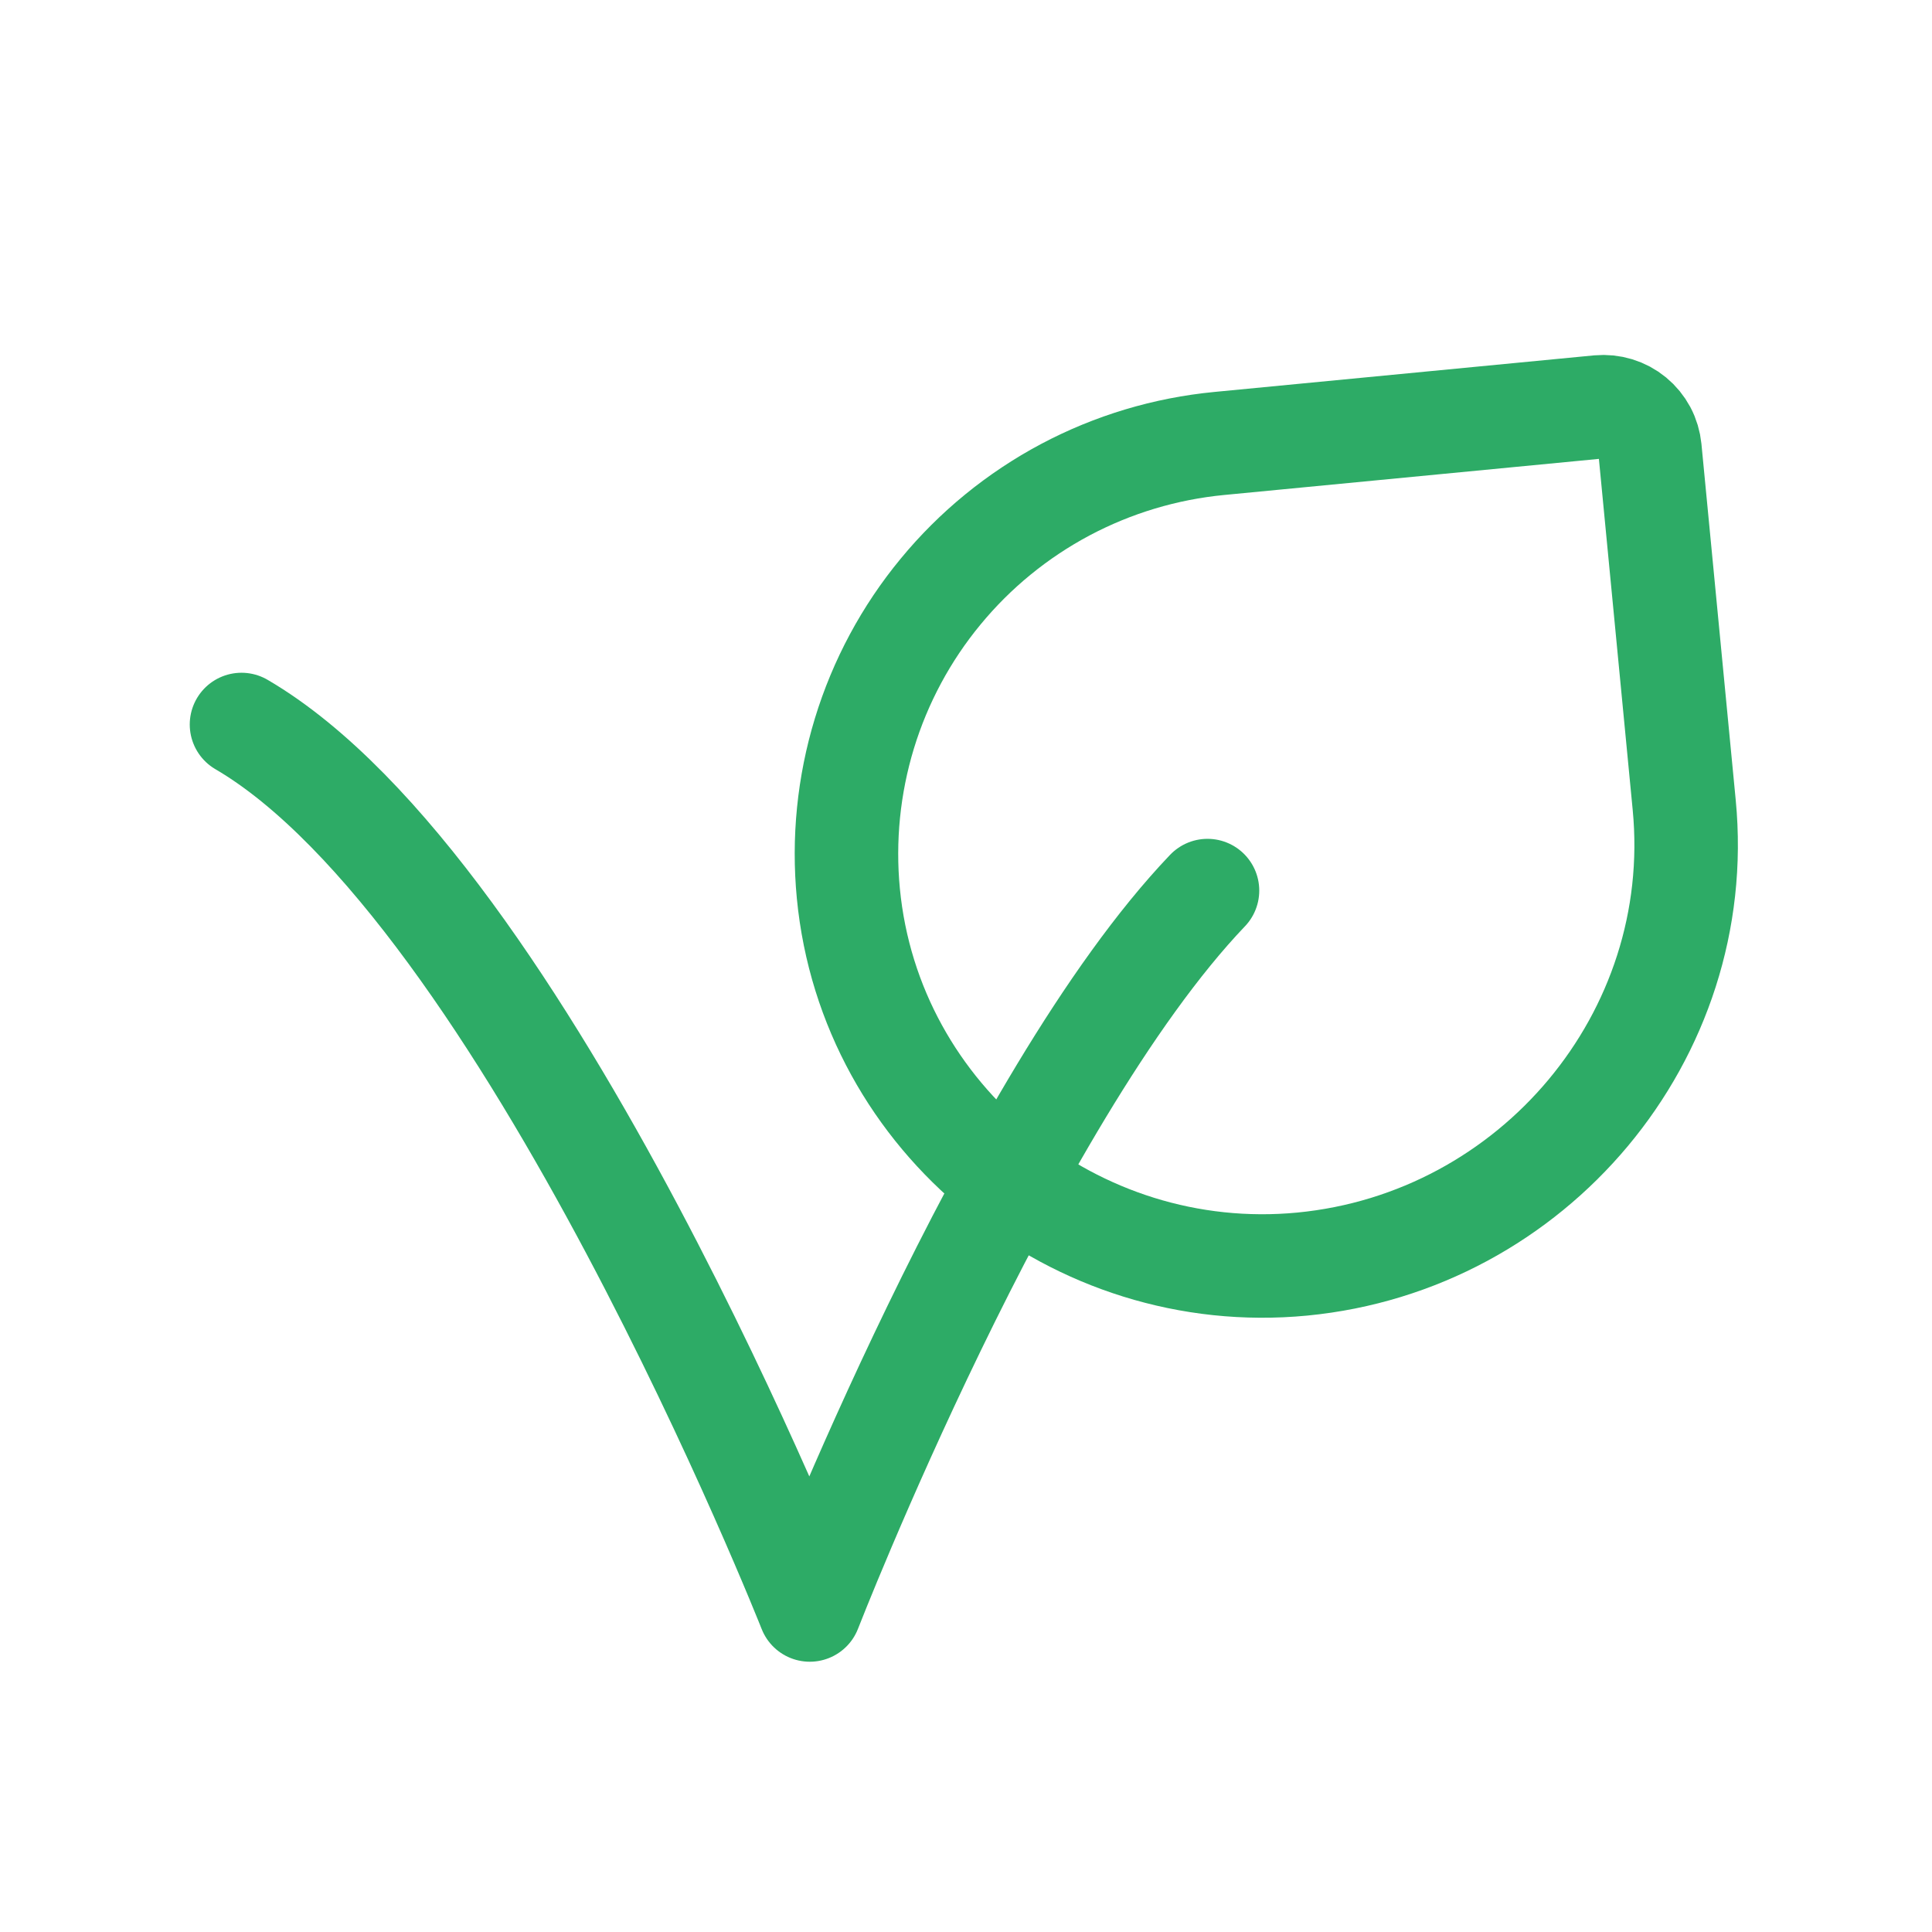 <svg width="28" height="28" viewBox="0 0 28 28" fill="none" xmlns="http://www.w3.org/2000/svg">
<path d="M17.5 12.907C14.618 15.925 11.736 23.333 11.736 23.333C11.736 23.333 7.617 12.907 3.5 10.5" stroke="#2DAB66" stroke-width="1.5" stroke-linecap="round" stroke-linejoin="round"/>
<path d="M23.912 6.506L24.409 11.668C24.731 15.016 22.221 17.997 18.873 18.32C15.588 18.635 12.611 16.234 12.295 12.949C12.22 12.168 12.299 11.379 12.528 10.628C12.757 9.878 13.132 9.179 13.632 8.574C14.131 7.968 14.745 7.467 15.438 7.098C16.131 6.73 16.89 6.502 17.671 6.427L23.173 5.897C23.262 5.889 23.351 5.898 23.436 5.924C23.521 5.95 23.6 5.992 23.669 6.049C23.737 6.105 23.794 6.175 23.836 6.253C23.878 6.332 23.903 6.418 23.912 6.506Z" stroke="#2DAB66" stroke-width="1.5" stroke-linecap="round" stroke-linejoin="round"/>
</svg>
